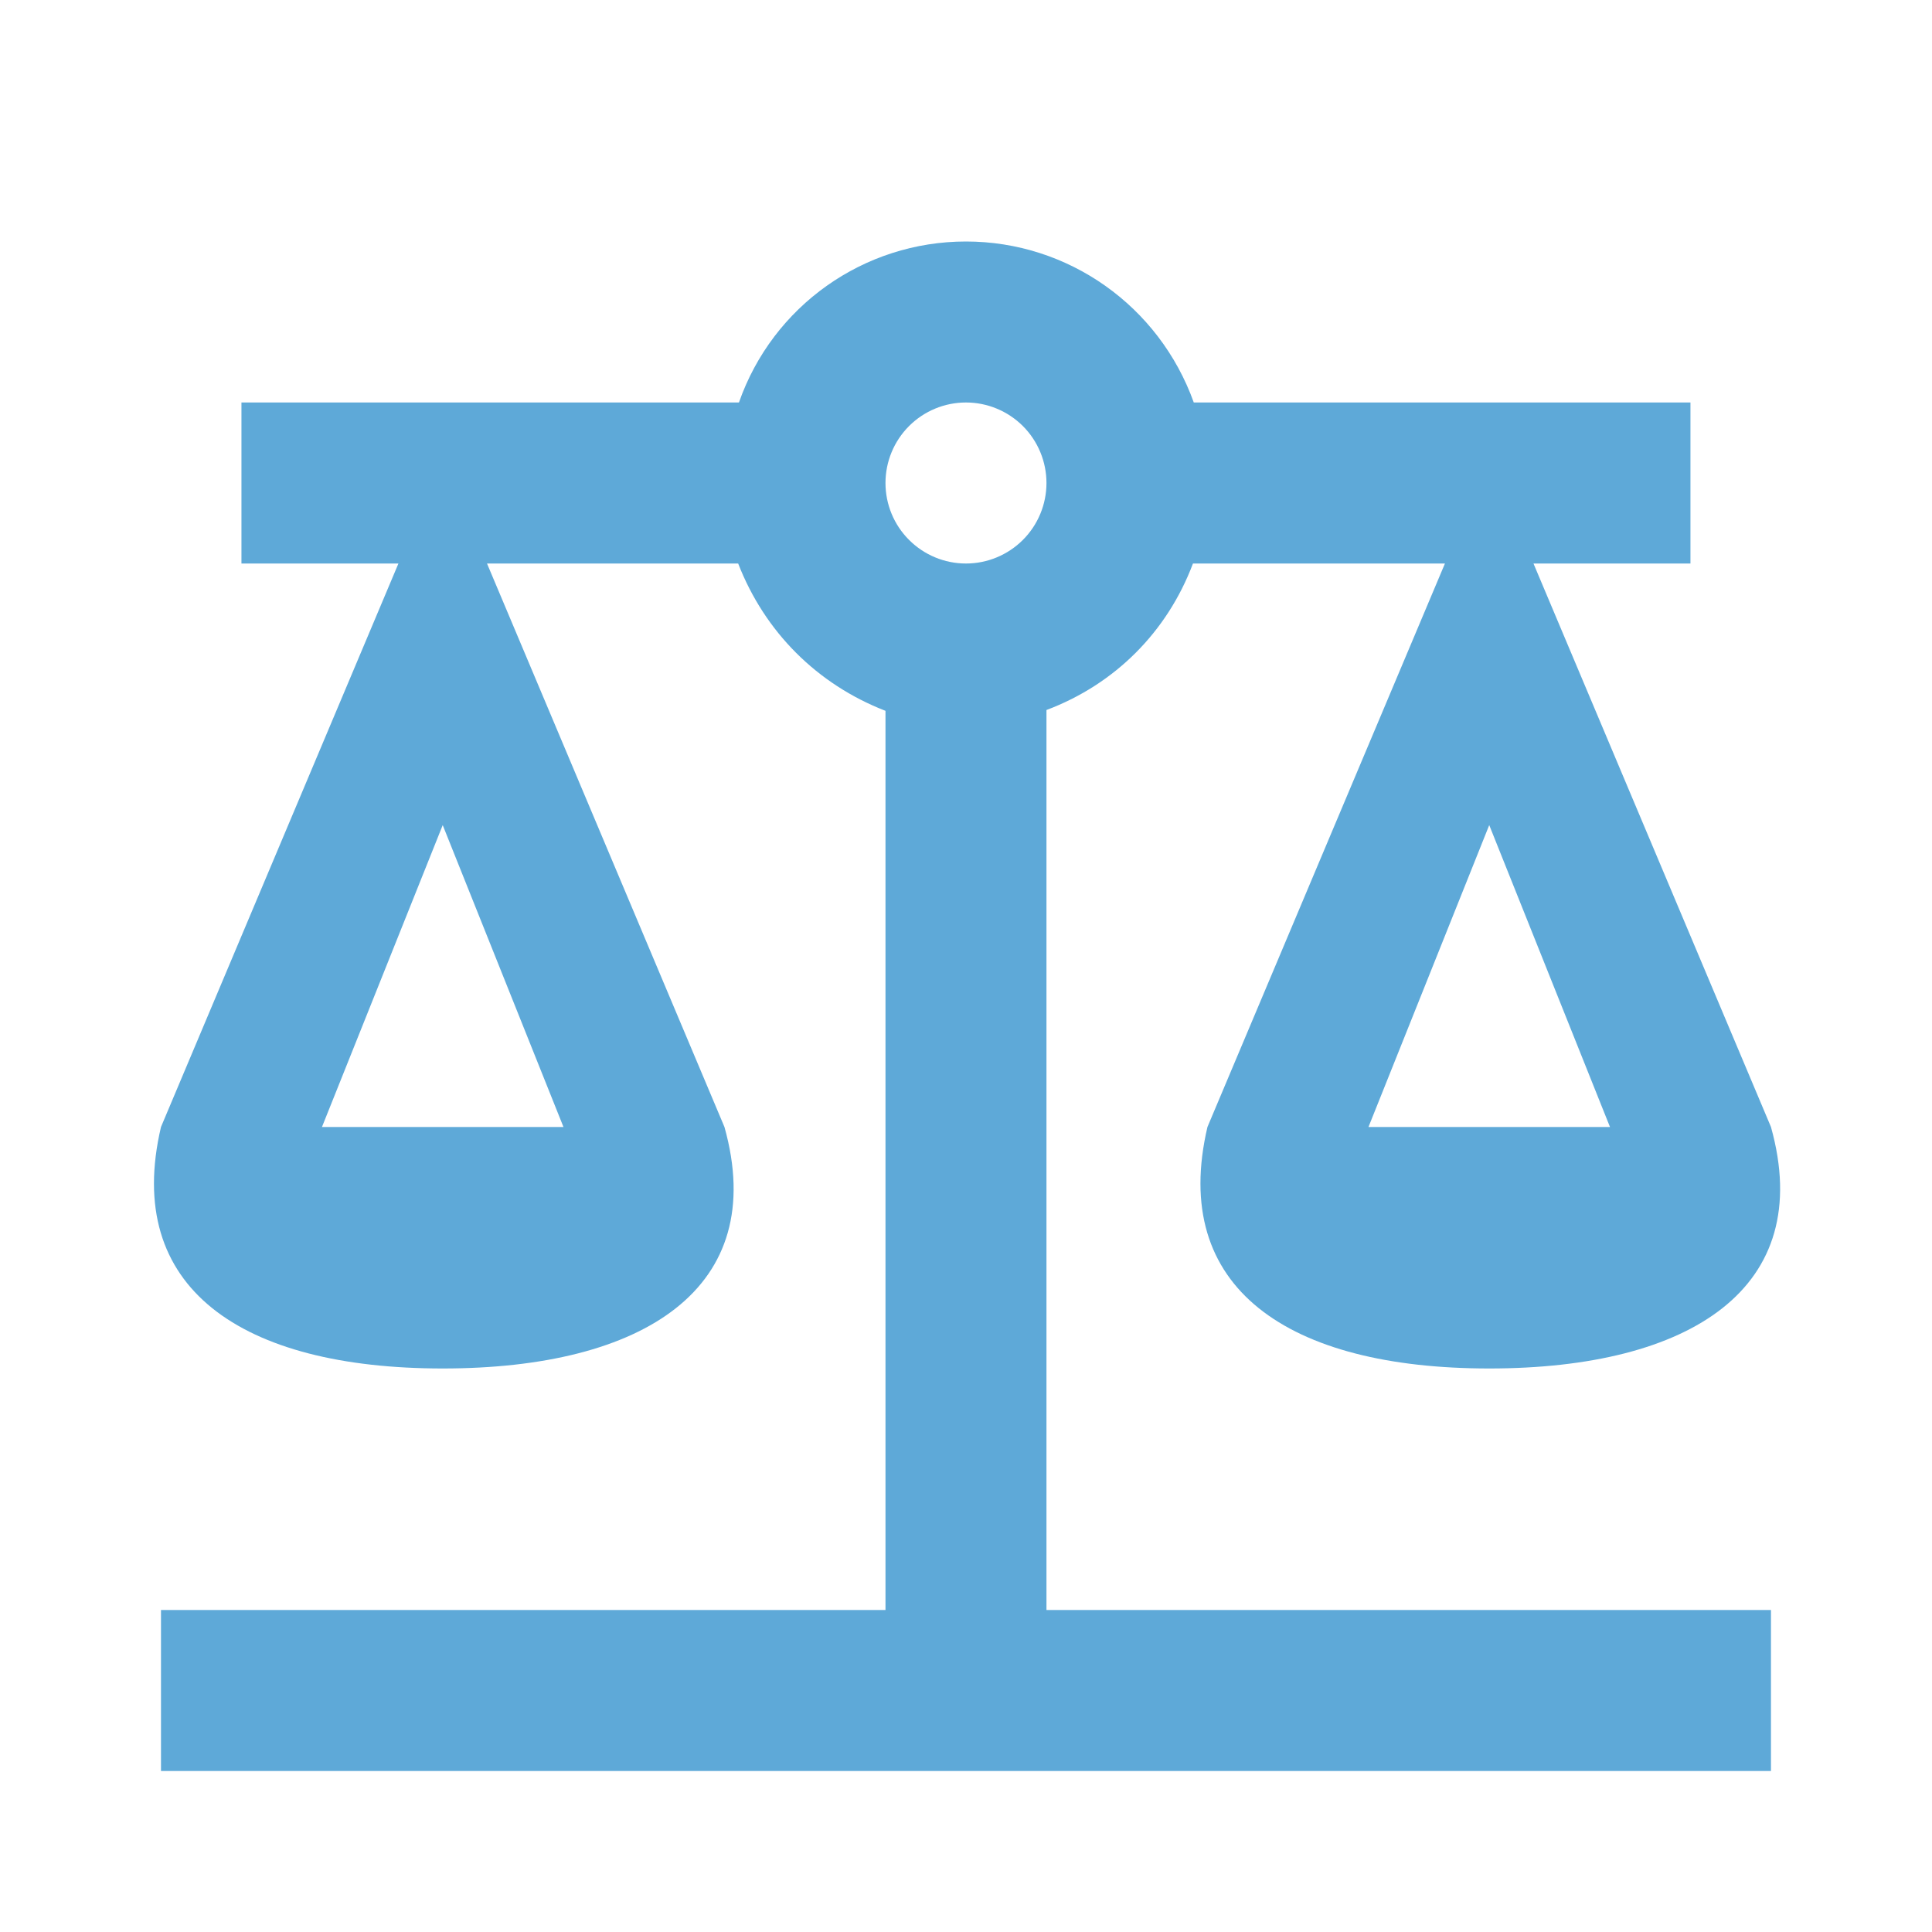<svg width="40" height="40" viewBox="0 0 40 40" fill="none" xmlns="http://www.w3.org/2000/svg">
<path d="M19.999 5C17.883 5 15.999 6.333 15.299 8.333H4.999V11.667H8.249L3.333 23.333C2.549 26.667 4.999 28.333 9.166 28.333C13.333 28.333 15.933 26.667 14.999 23.333L10.083 11.667H15.283C15.833 13.083 16.916 14.167 18.333 14.717V33.333H3.333V36.667H36.666V33.333H21.666V14.7C23.083 14.167 24.166 13.083 24.699 11.667H29.916L24.999 23.333C24.216 26.667 26.666 28.333 30.833 28.333C34.999 28.333 37.599 26.667 36.666 23.333L31.749 11.667H34.999V8.333H24.716C23.999 6.333 22.116 5 19.999 5ZM19.999 8.333C20.441 8.333 20.865 8.509 21.178 8.821C21.49 9.134 21.666 9.558 21.666 10C21.666 10.442 21.49 10.866 21.178 11.178C20.865 11.491 20.441 11.667 19.999 11.667C19.557 11.667 19.133 11.491 18.821 11.178C18.508 10.866 18.333 10.442 18.333 10C18.333 9.558 18.508 9.134 18.821 8.821C19.133 8.509 19.557 8.333 19.999 8.333ZM9.166 17.083L11.666 23.333H6.666L9.166 17.083ZM30.833 17.083L33.333 23.333H28.333L30.833 17.083Z" fill="#5EA9D8"/>
</svg>
